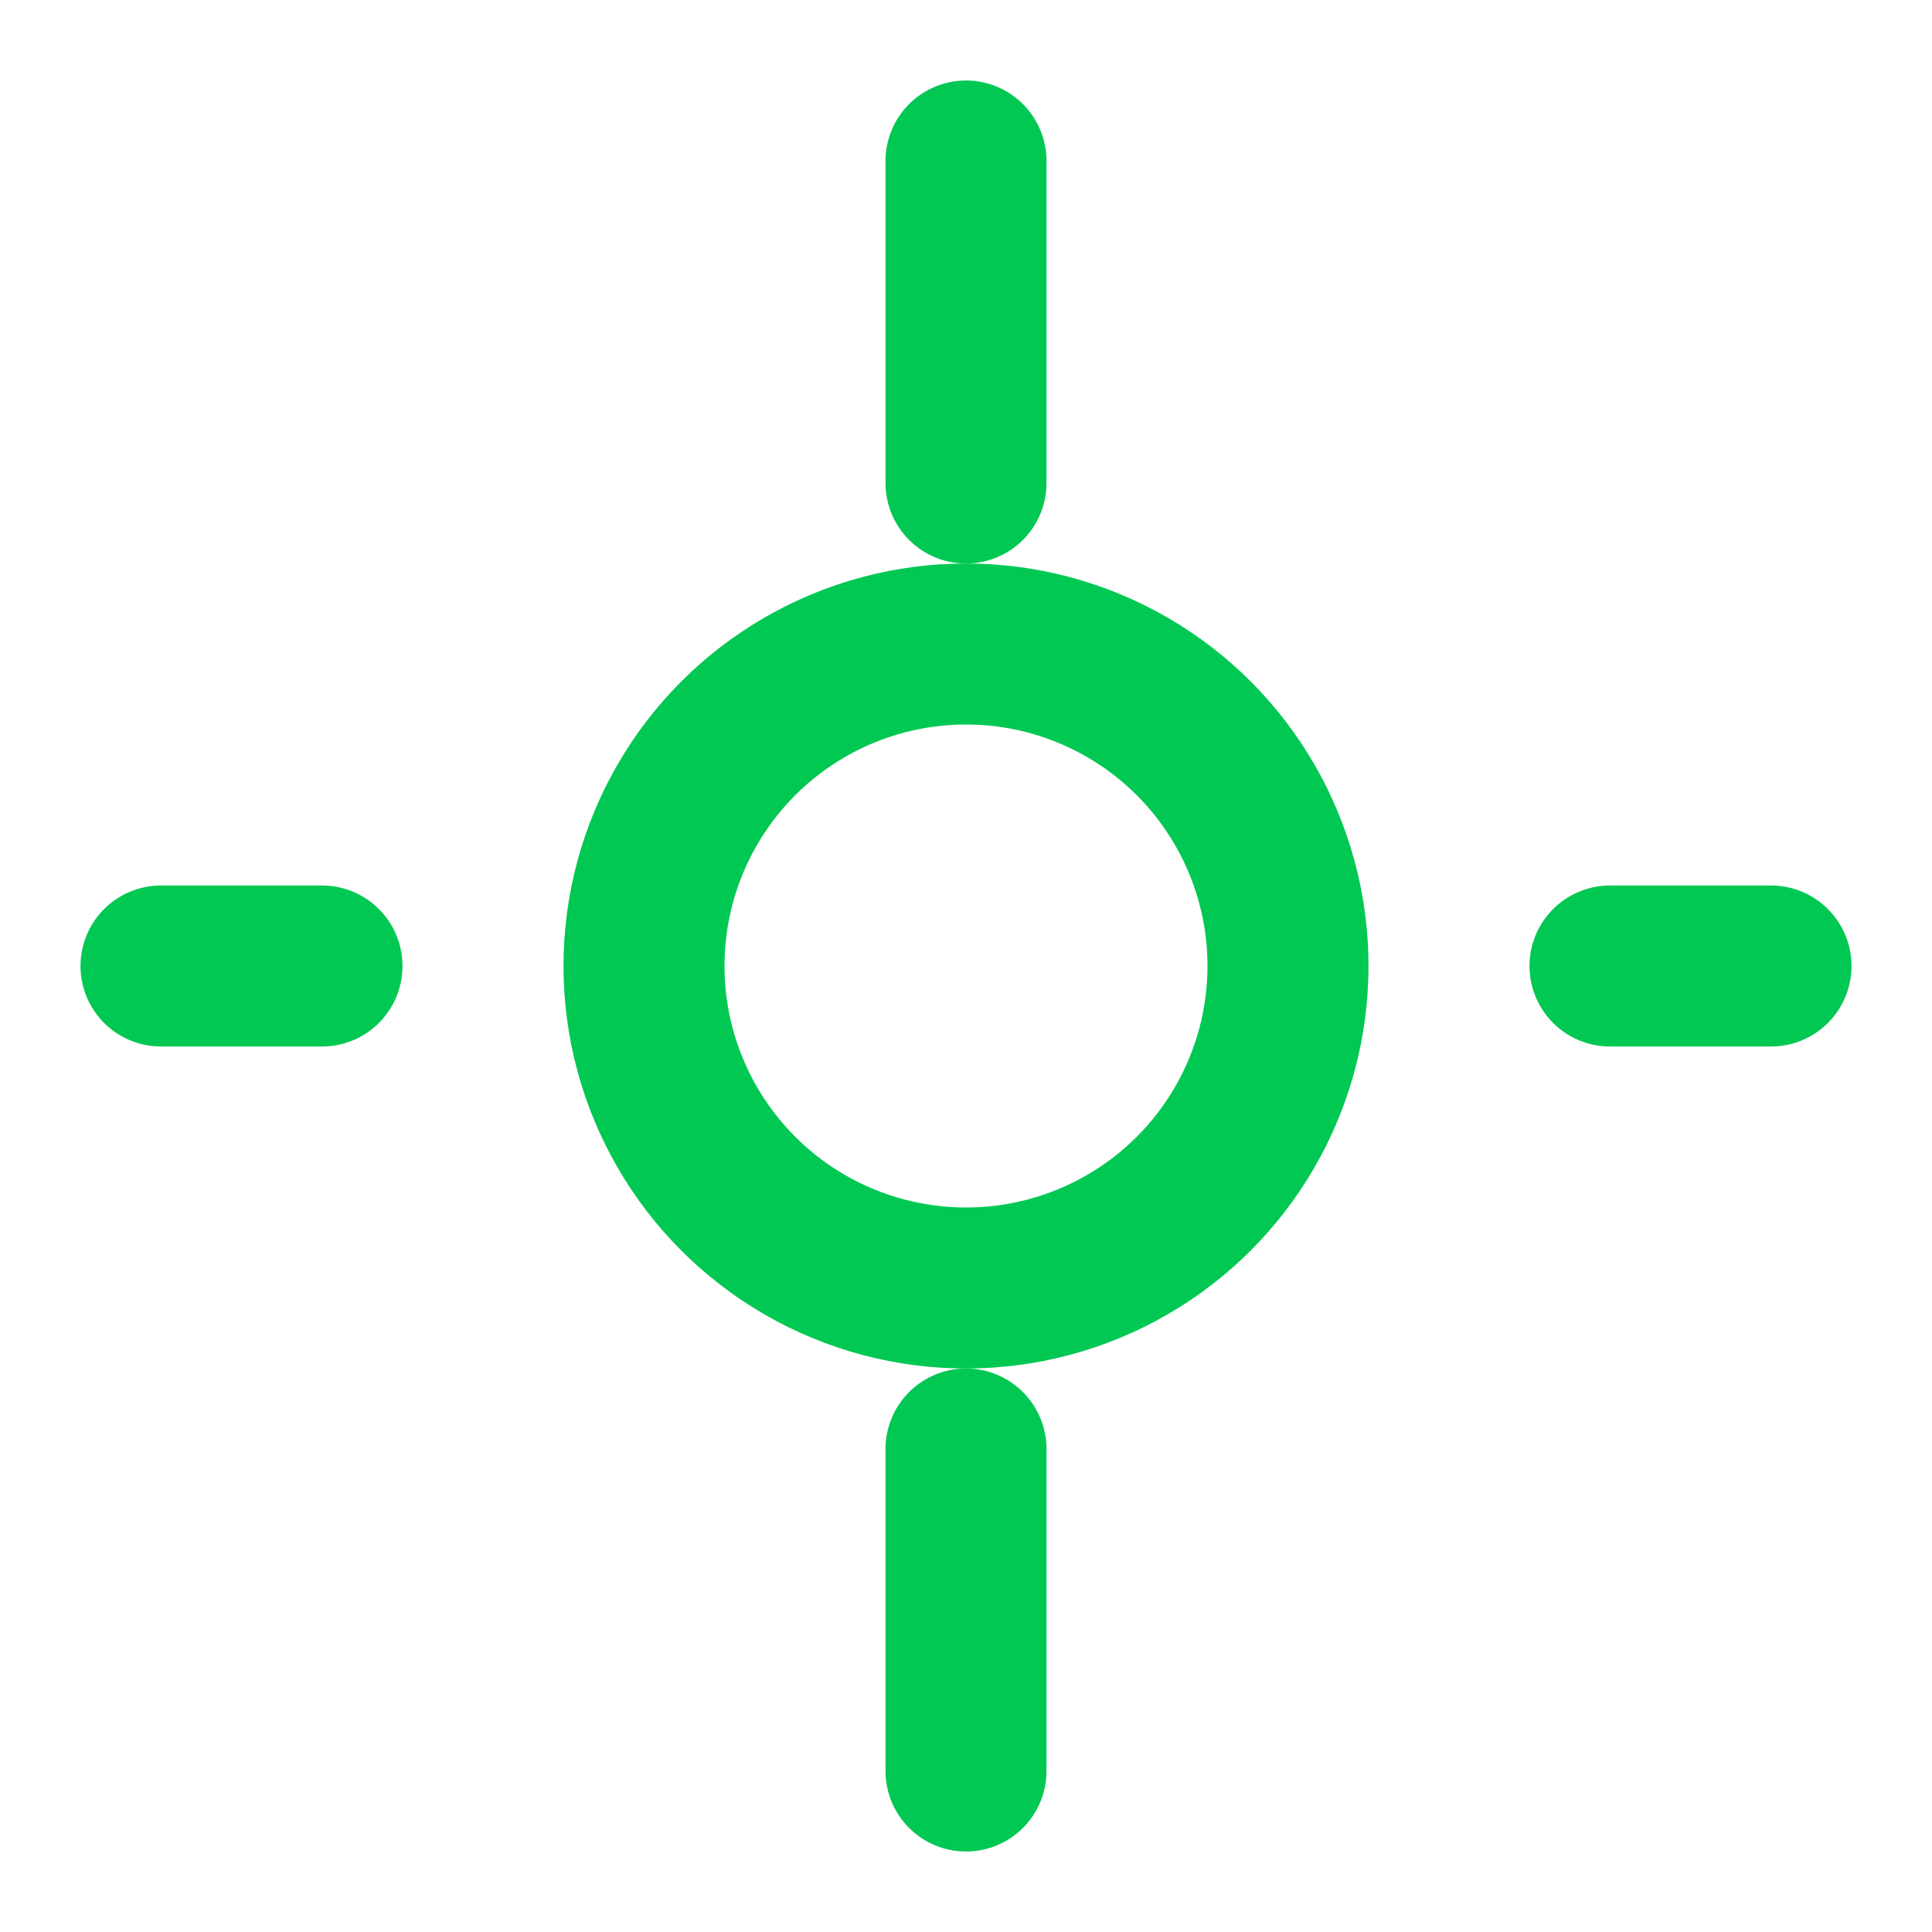 <svg xmlns="http://www.w3.org/2000/svg" width="48" height="48" viewBox="0 0 24 24" fill="none">
  <path d="M12 2V6M12 18V22M4 12H2M22 12H20" stroke="#00c853" stroke-width="2" stroke-linecap="round"></path>
  <circle cx="12" cy="12" r="4" stroke="#00c853" stroke-width="2"></circle>
</svg>
